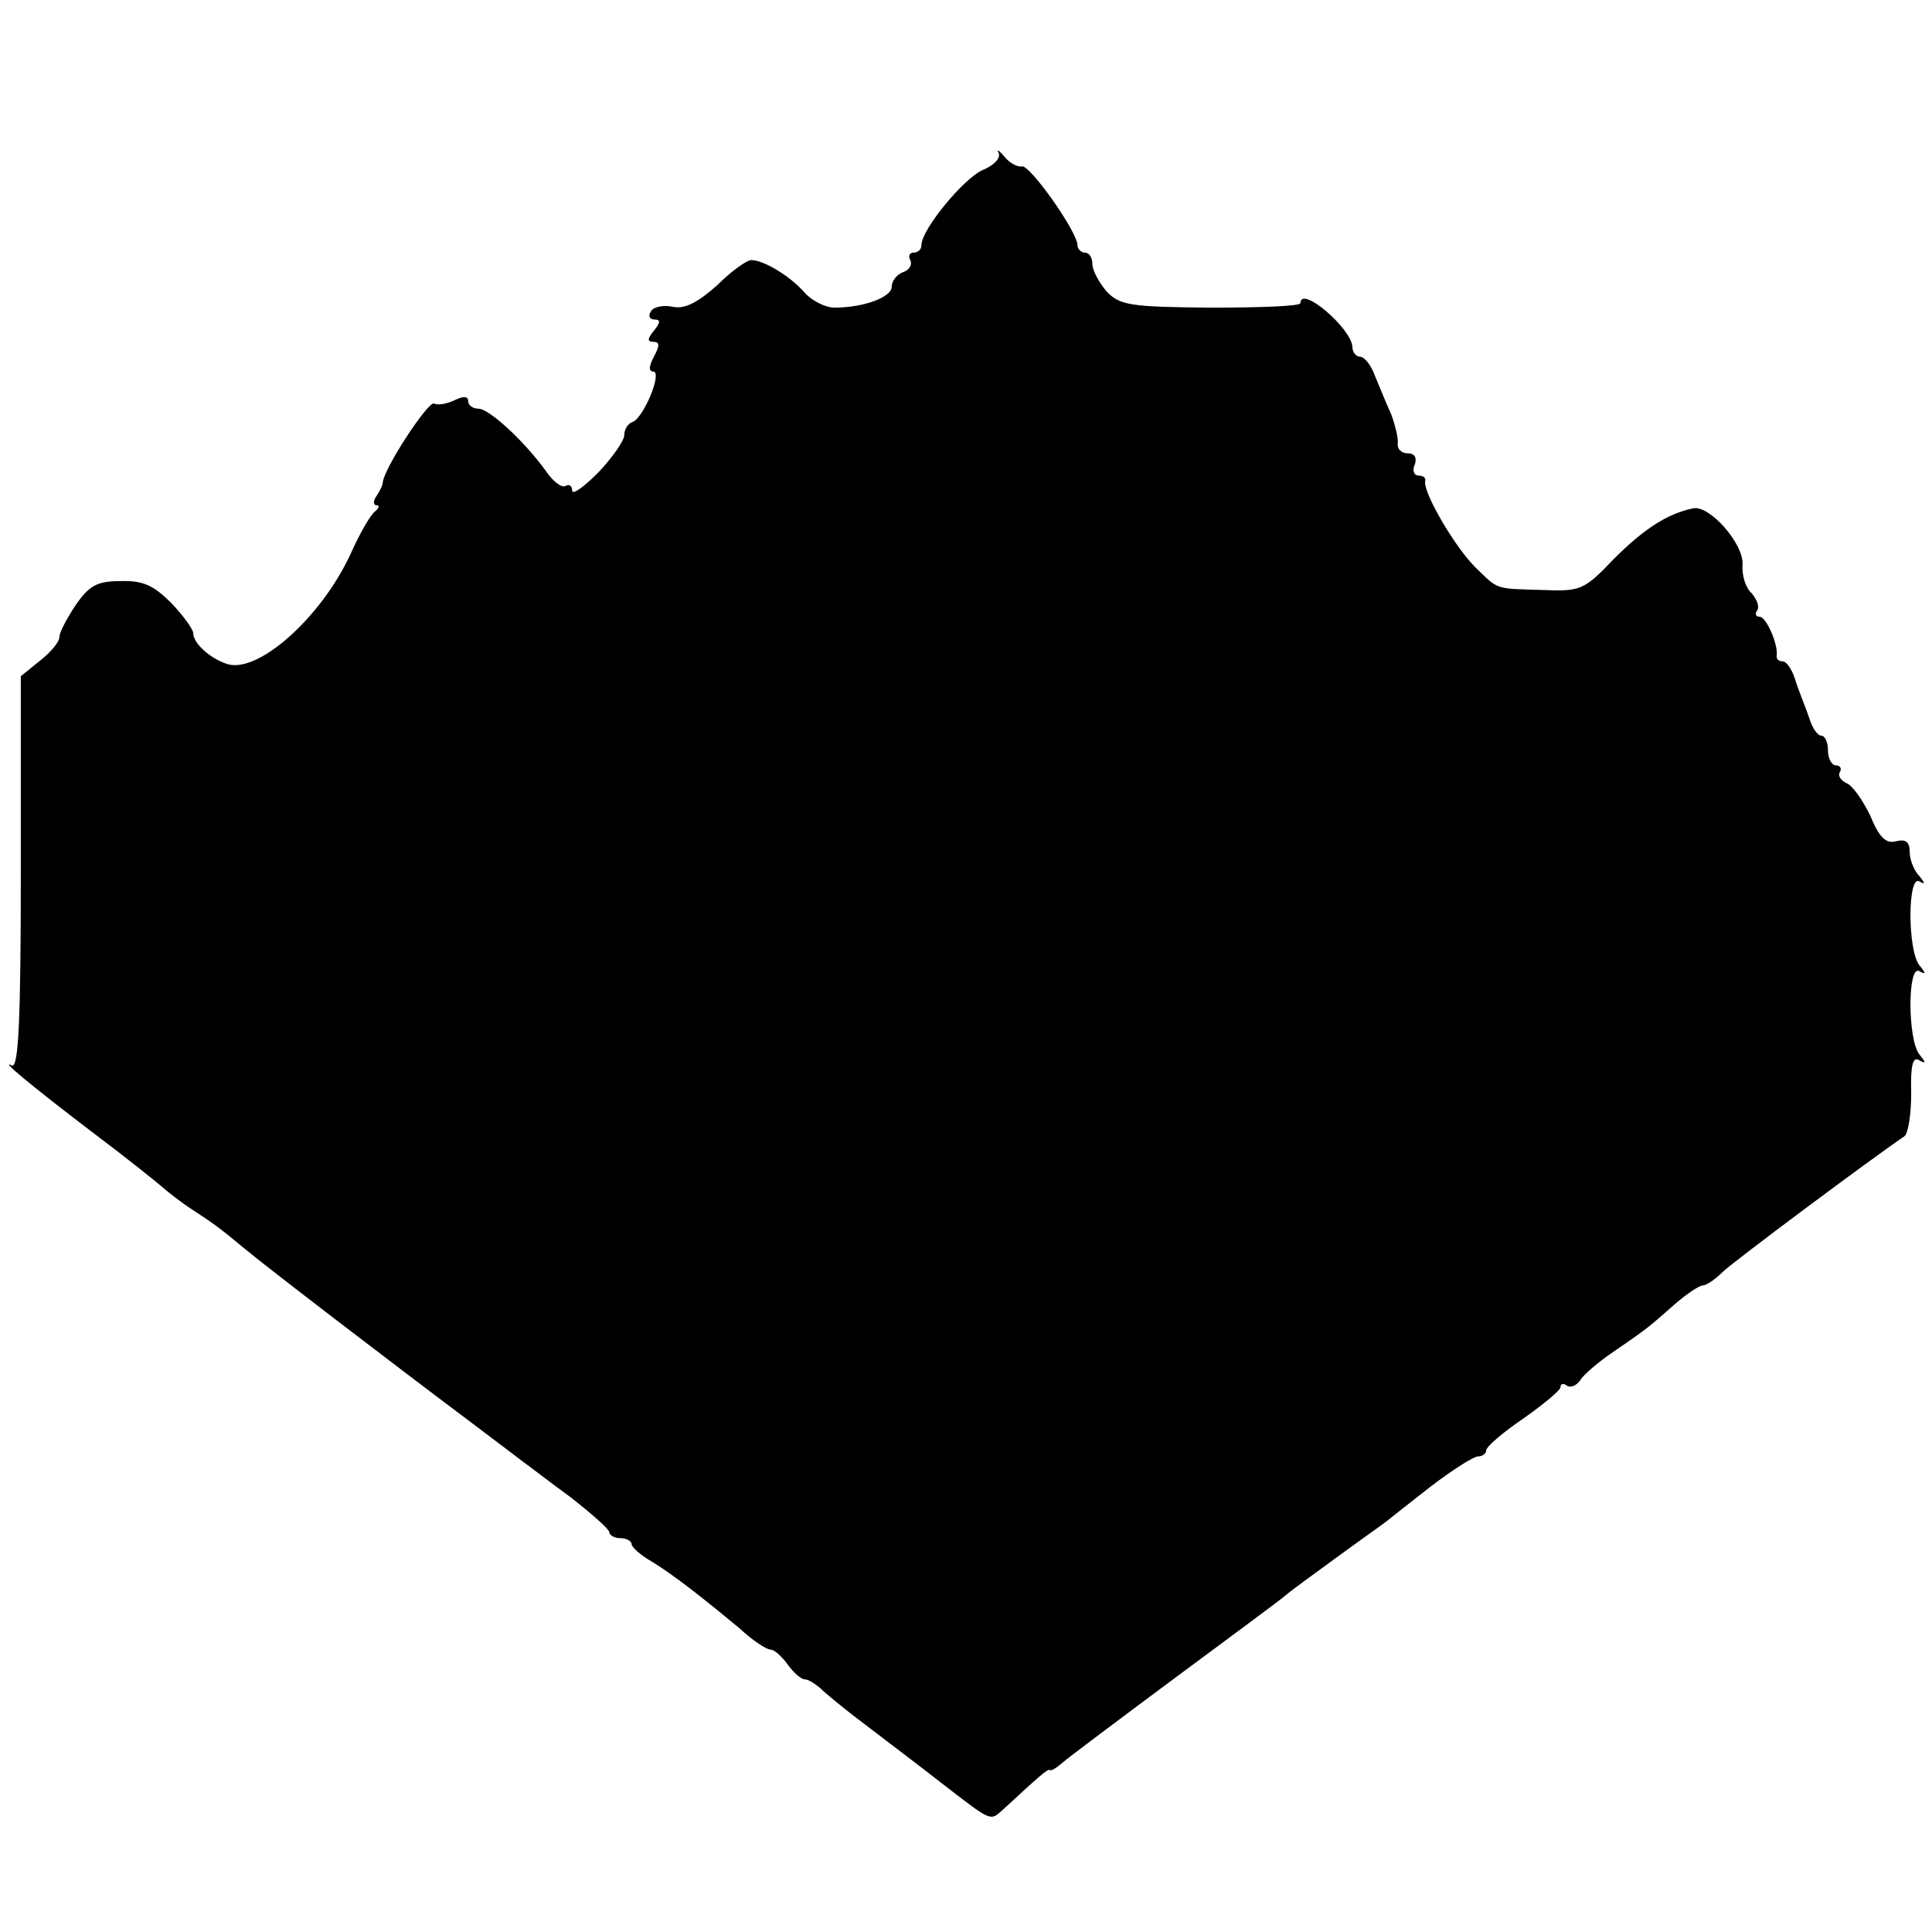 <?xml version="1.0" standalone="no"?>
<!DOCTYPE svg PUBLIC "-//W3C//DTD SVG 20010904//EN"
 "http://www.w3.org/TR/2001/REC-SVG-20010904/DTD/svg10.dtd">
<svg version="1.0" xmlns="http://www.w3.org/2000/svg"
 width="260pt" height="260pt" viewBox="0 0 260 260"
 preserveAspectRatio="xMidYMid meet">
<g transform="translate(0,260) scale(0.1,-0.1)"
fill="#000000" stroke="none">
<path d="M1344 2394 c3 -7 -7 -17 -22 -23 -26 -12 -82 -80 -82 -101 0 -6 -5
-10 -11 -10 -5 0 -7 -5 -4 -10 3 -6 -1 -13 -9 -16 -9 -3 -16 -12 -16 -20 0
-14 -38 -28 -77 -28 -12 0 -30 9 -40 20 -19 22 -55 44 -72 44 -6 0 -27 -15
-46 -34 -26 -23 -43 -32 -59 -29 -13 3 -27 0 -30 -6 -4 -6 -2 -11 5 -11 8 0 8
-4 -1 -15 -9 -11 -9 -15 -1 -15 9 0 9 -5 1 -20 -7 -13 -7 -20 -1 -20 13 0 -13
-63 -28 -68 -6 -2 -11 -10 -11 -18 0 -7 -16 -30 -35 -50 -19 -19 -35 -31 -35
-24 0 6 -4 9 -9 6 -5 -3 -17 6 -27 21 -29 40 -76 83 -90 83 -8 0 -14 5 -14 10
0 7 -6 7 -17 2 -10 -5 -23 -8 -29 -5 -8 3 -68 -88 -69 -107 0 -3 -4 -11 -8
-17 -5 -7 -5 -13 0 -13 4 0 3 -4 -2 -8 -6 -4 -21 -30 -33 -57 -40 -87 -127
-164 -168 -148 -23 8 -44 28 -44 41 0 5 -13 23 -29 40 -24 24 -38 31 -69 30
-31 0 -42 -6 -60 -32 -12 -18 -22 -37 -22 -43 0 -7 -12 -21 -26 -32 l-26 -21
0 -265 c0 -195 -3 -263 -12 -259 -17 9 22 -24 110 -91 44 -33 85 -66 93 -73 8
-7 26 -21 40 -30 29 -19 36 -24 71 -53 26 -22 201 -156 305 -234 33 -25 65
-49 70 -53 6 -4 34 -26 63 -47 28 -22 52 -43 52 -47 0 -4 7 -8 15 -8 8 0 15
-4 15 -8 0 -4 12 -15 28 -24 29 -18 65 -46 118 -90 17 -16 36 -28 41 -28 5 0
15 -9 23 -20 8 -11 18 -20 23 -20 5 0 14 -6 21 -12 7 -7 28 -24 46 -38 38 -29
100 -76 115 -88 70 -54 67 -53 84 -38 51 47 61 56 64 54 1 -2 9 3 17 10 8 7
76 58 150 113 74 55 142 105 150 112 8 7 40 30 70 52 30 22 60 43 65 47 6 5
33 26 61 48 29 22 57 40 63 40 6 0 11 4 11 8 0 5 22 24 50 43 27 19 50 38 50
42 0 5 4 6 9 2 6 -3 13 1 18 8 4 7 24 24 43 37 47 32 50 35 84 65 16 14 33 25
37 25 5 0 17 8 27 18 13 13 198 151 245 183 5 4 9 30 9 58 -1 37 2 50 11 44 9
-5 9 -3 0 8 -16 20 -16 122 0 112 9 -5 9 -3 0 8 -16 20 -16 122 0 113 8 -5 8
-3 0 7 -7 7 -13 22 -13 32 0 14 -5 18 -18 15 -14 -4 -23 5 -35 34 -10 21 -24
41 -32 44 -8 4 -12 10 -9 15 3 5 0 9 -5 9 -6 0 -11 9 -11 20 0 11 -4 20 -9 20
-5 0 -12 10 -16 23 -4 12 -9 24 -10 27 -1 3 -6 15 -10 28 -4 12 -11 22 -16 22
-5 0 -9 3 -8 8 2 15 -14 52 -23 52 -5 0 -7 4 -3 9 3 5 -1 15 -8 23 -8 7 -13
24 -12 38 2 28 -44 80 -66 76 -35 -7 -67 -28 -107 -68 -40 -42 -45 -44 -95
-42 -67 2 -60 0 -92 31 -28 28 -71 102 -67 116 1 4 -3 7 -9 7 -6 0 -9 7 -5 15
3 9 0 15 -10 15 -8 0 -14 6 -13 13 1 6 -3 24 -9 40 -7 15 -16 38 -22 52 -5 14
-14 25 -20 25 -5 0 -10 6 -10 13 -1 25 -70 84 -70 59 0 -4 -54 -6 -121 -6
-108 1 -122 3 -140 22 -10 12 -19 28 -19 37 0 8 -4 15 -10 15 -5 0 -10 5 -10
10 0 18 -65 110 -75 106 -5 -1 -16 4 -23 13 -8 9 -11 11 -8 5z"/>
</g>
</svg>
